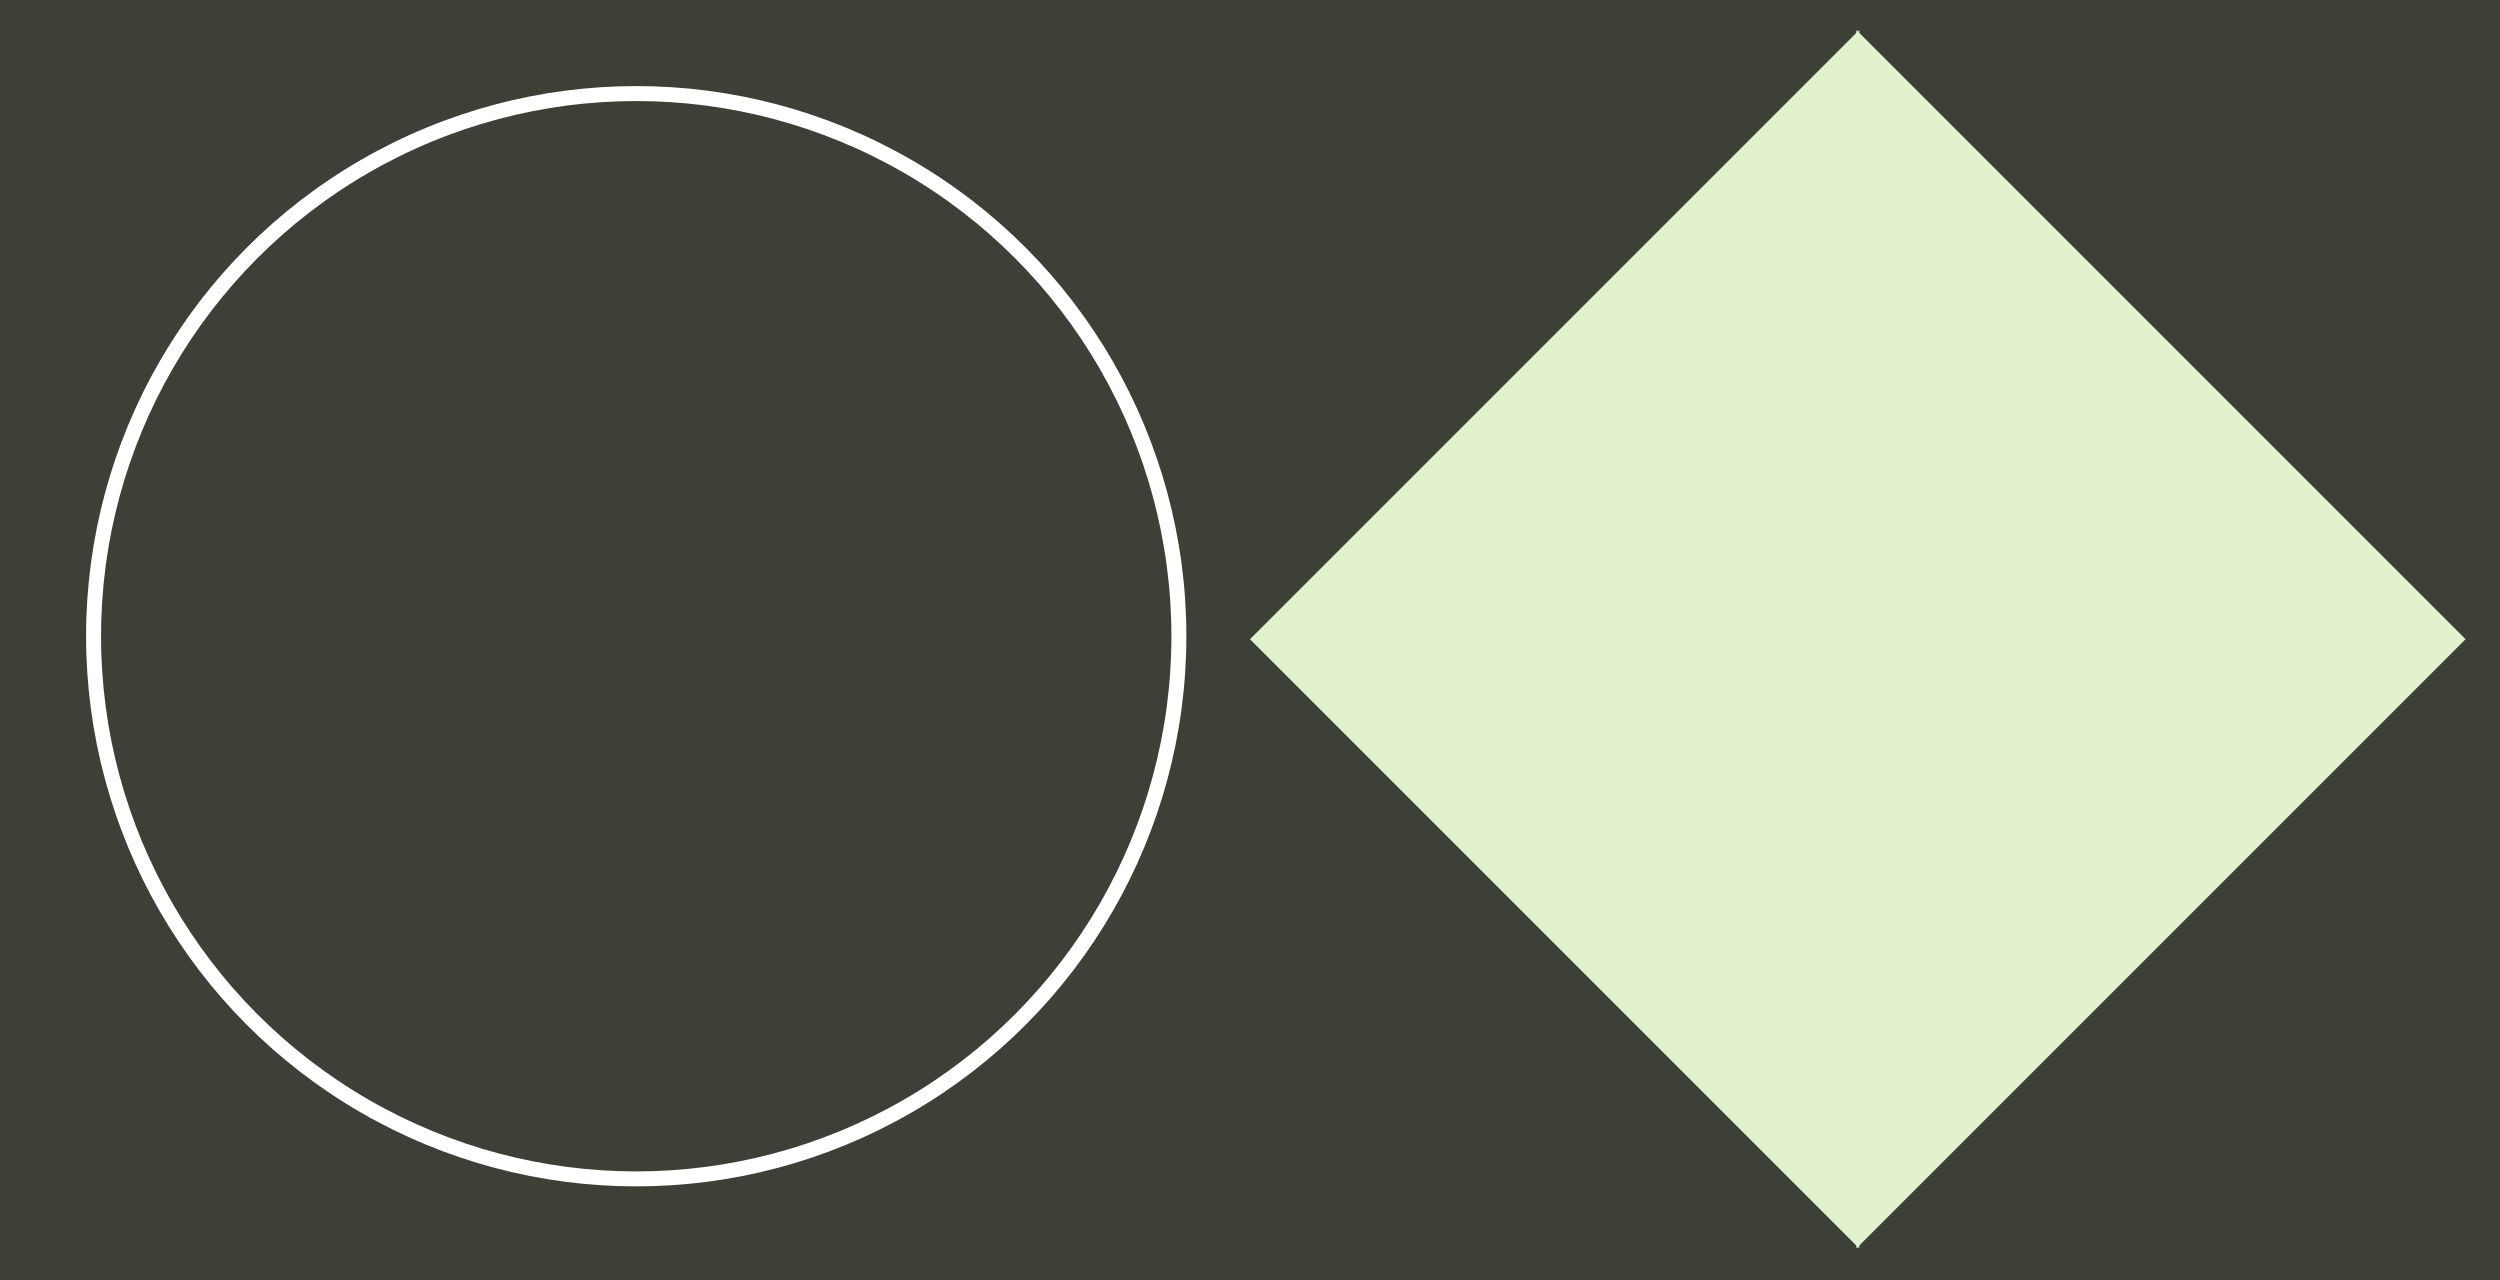<?xml version="1.0" encoding="UTF-8"?><svg width='668' height='342' viewBox='0 0 668 342' style='background-color: #3C4036;' xmlns='http://www.w3.org/2000/svg' version='1.1' xmlns:xlink='http://www.w3.org/1999/xlink'>
<rect x="0" y="0" width="668" height="342" fill="#808080" stroke="none"/>
<rect width='668' height='342' y='0' x='0' stroke='#3C4036' fill='#3C4036' /><g transform="translate(8, 8)"><circle r="145" cx="162" cy="162" fill="transparent" stroke="#fff" stroke-width="4"></circle></g><g transform="translate(334, 8)"><g transform="translate(0, 0) scale(2.96) rotate(90, 27.5, 27.5)"><polygon points="0,0 55,55 110,0" fill="#E3F2CE" /></g><g transform="translate(162, 0) scale(2.96) rotate(270, 55, 55)"><polygon points="0,0 55,55 110,0" fill="#E3F2CE" /></g></g></svg>